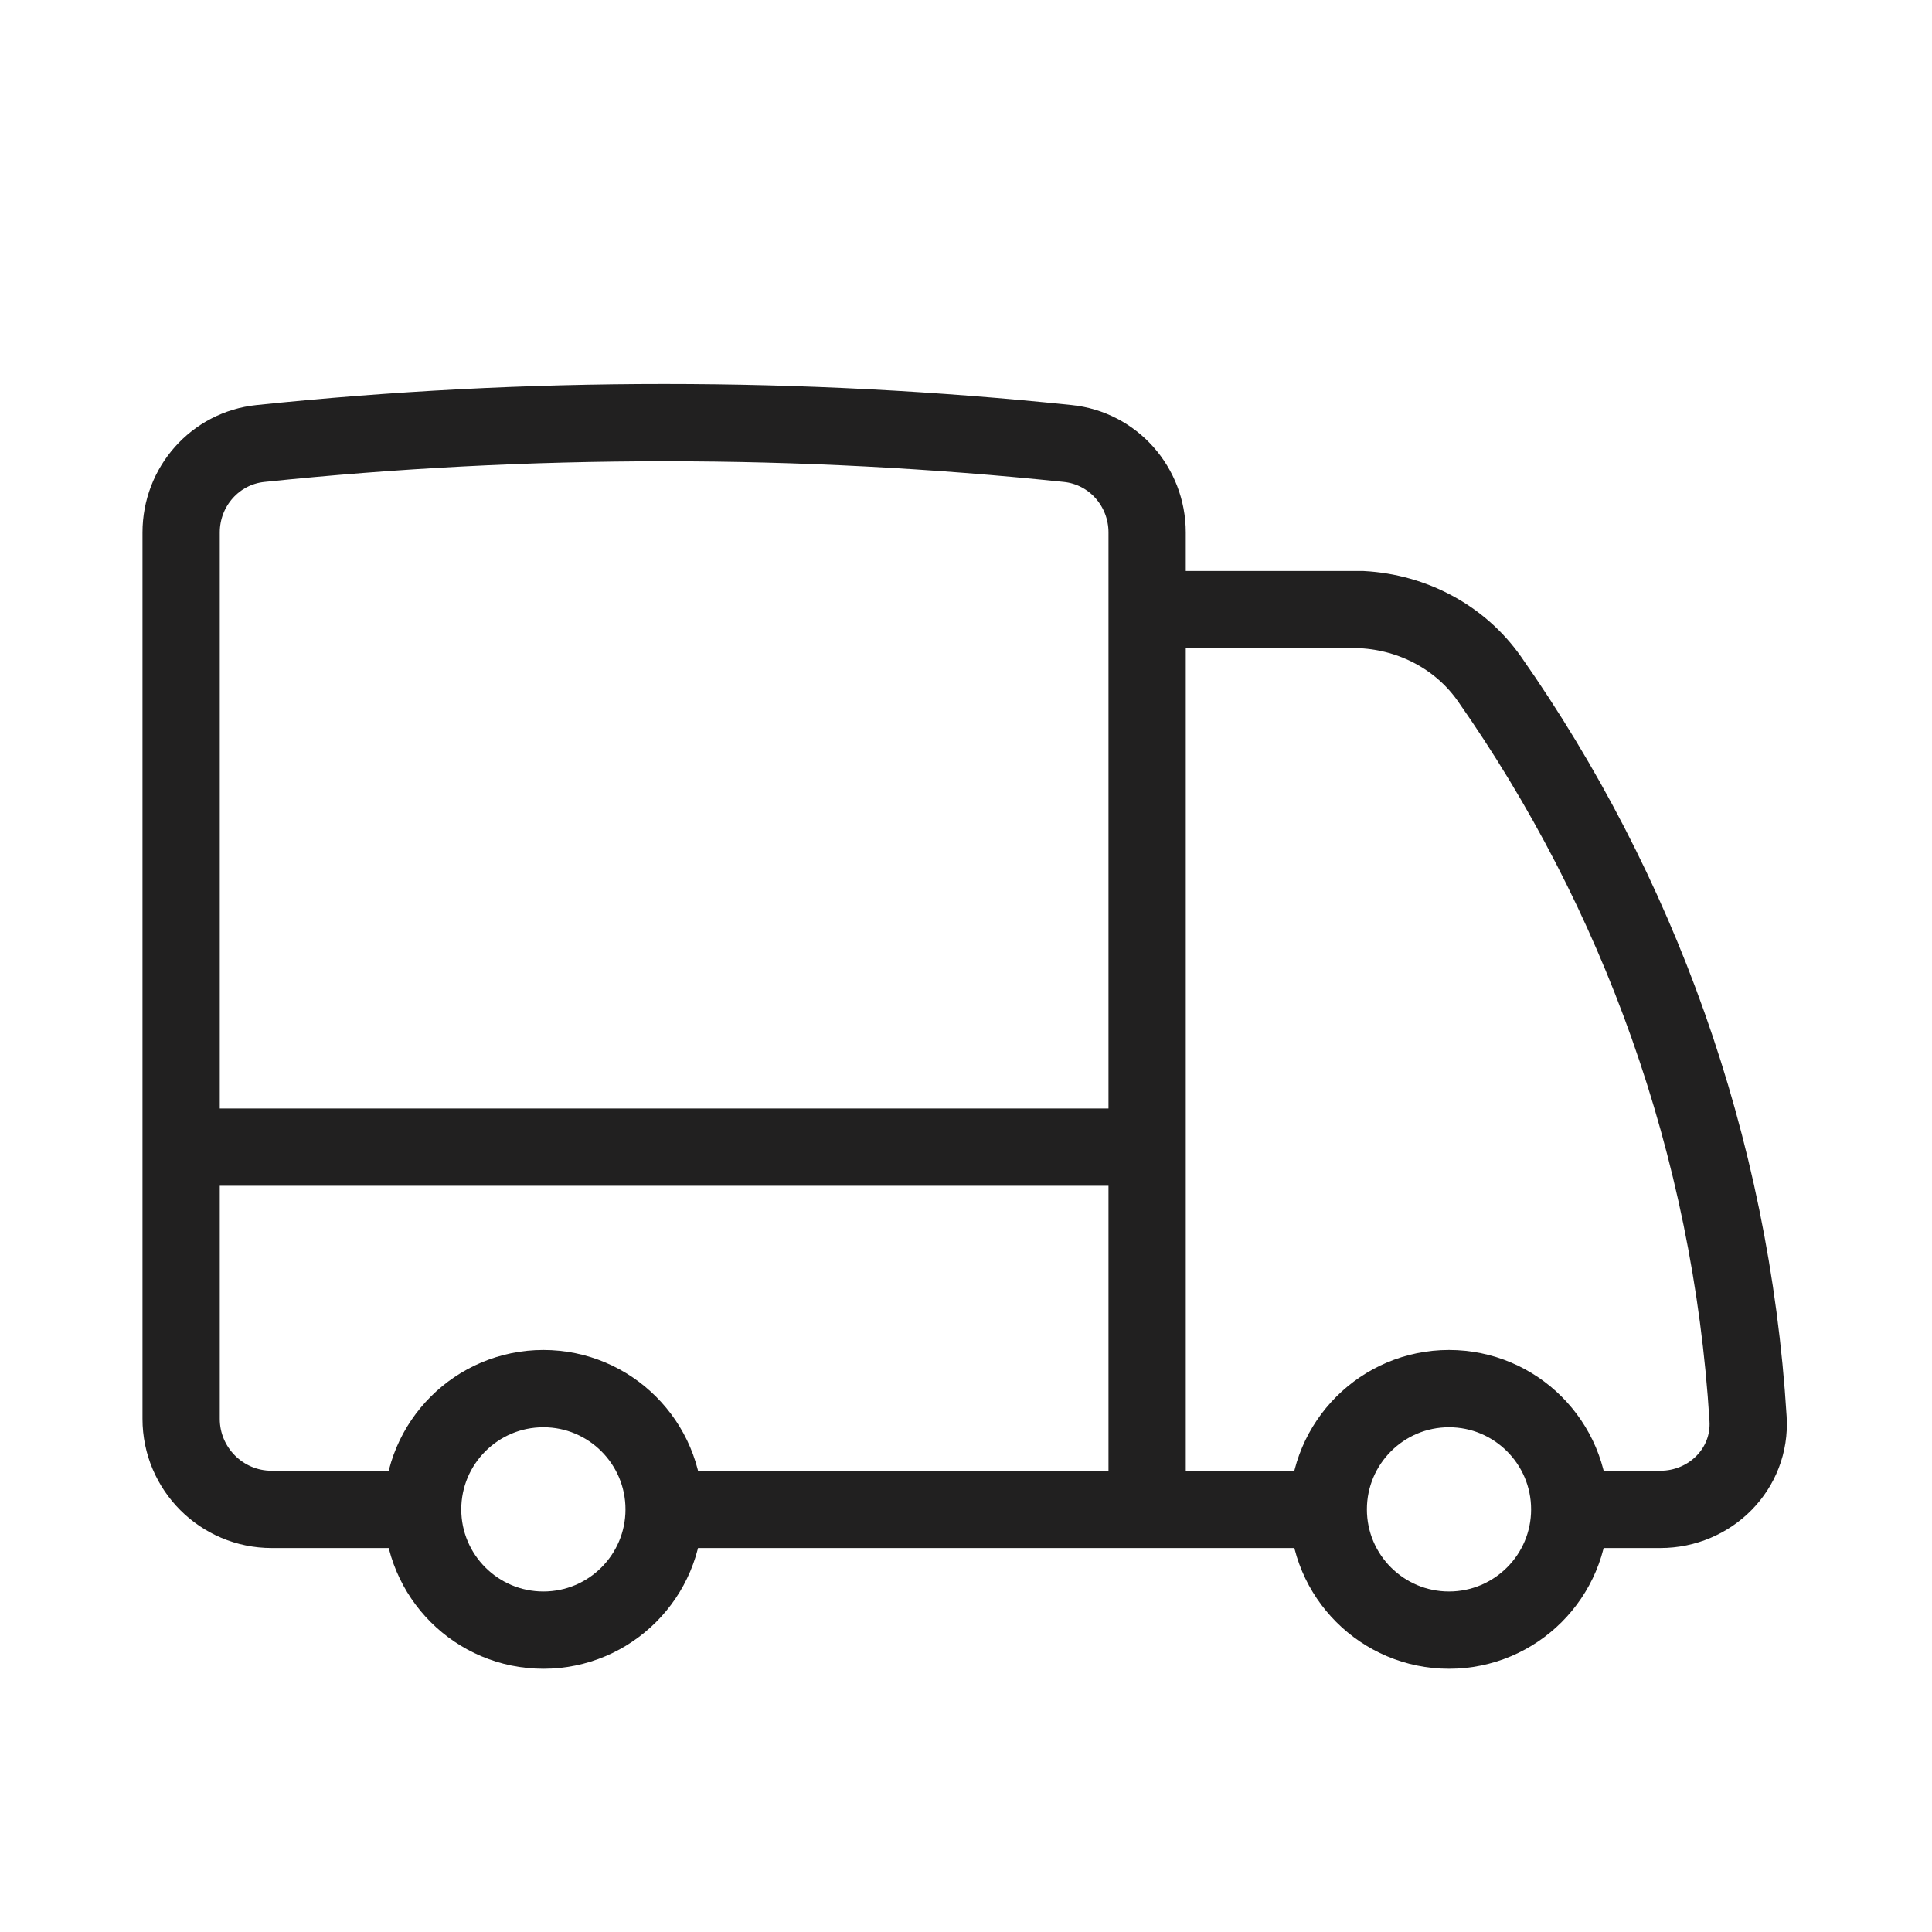 <svg xmlns="http://www.w3.org/2000/svg" fill="none" viewBox="0 0 20 20" height="20" width="20">
<path stroke-linecap="square" stroke-width="0.8" stroke="#212020" d="M6.875 15.625C6.875 16.315 6.315 16.875 5.625 16.875C4.935 16.875 4.375 16.315 4.375 15.625M6.875 15.625C6.875 14.935 6.315 14.375 5.625 14.375C4.935 14.375 4.375 14.935 4.375 15.625M6.875 15.625H11.875M4.375 15.625H2.812C2.295 15.625 1.875 15.205 1.875 14.688V11.875M16.25 15.625C16.25 16.315 15.69 16.875 15 16.875C14.31 16.875 13.75 16.315 13.75 15.625M16.25 15.625C16.25 14.935 15.69 14.375 15 14.375C14.31 14.375 13.75 14.935 13.75 15.625M16.25 15.625L17.188 15.625C17.705 15.625 18.128 15.205 18.096 14.688C17.921 11.848 16.956 9.222 15.418 7.027C15.116 6.597 14.627 6.34 14.102 6.311H11.875M13.75 15.625H11.875M11.875 6.311V5.512C11.875 5.039 11.523 4.639 11.053 4.591C9.679 4.448 8.286 4.375 6.875 4.375C5.464 4.375 4.071 4.448 2.697 4.591C2.227 4.639 1.875 5.039 1.875 5.512V11.875M11.875 6.311V11.875M11.875 15.625V11.875M11.875 11.875H1.875"></path>
</svg>
